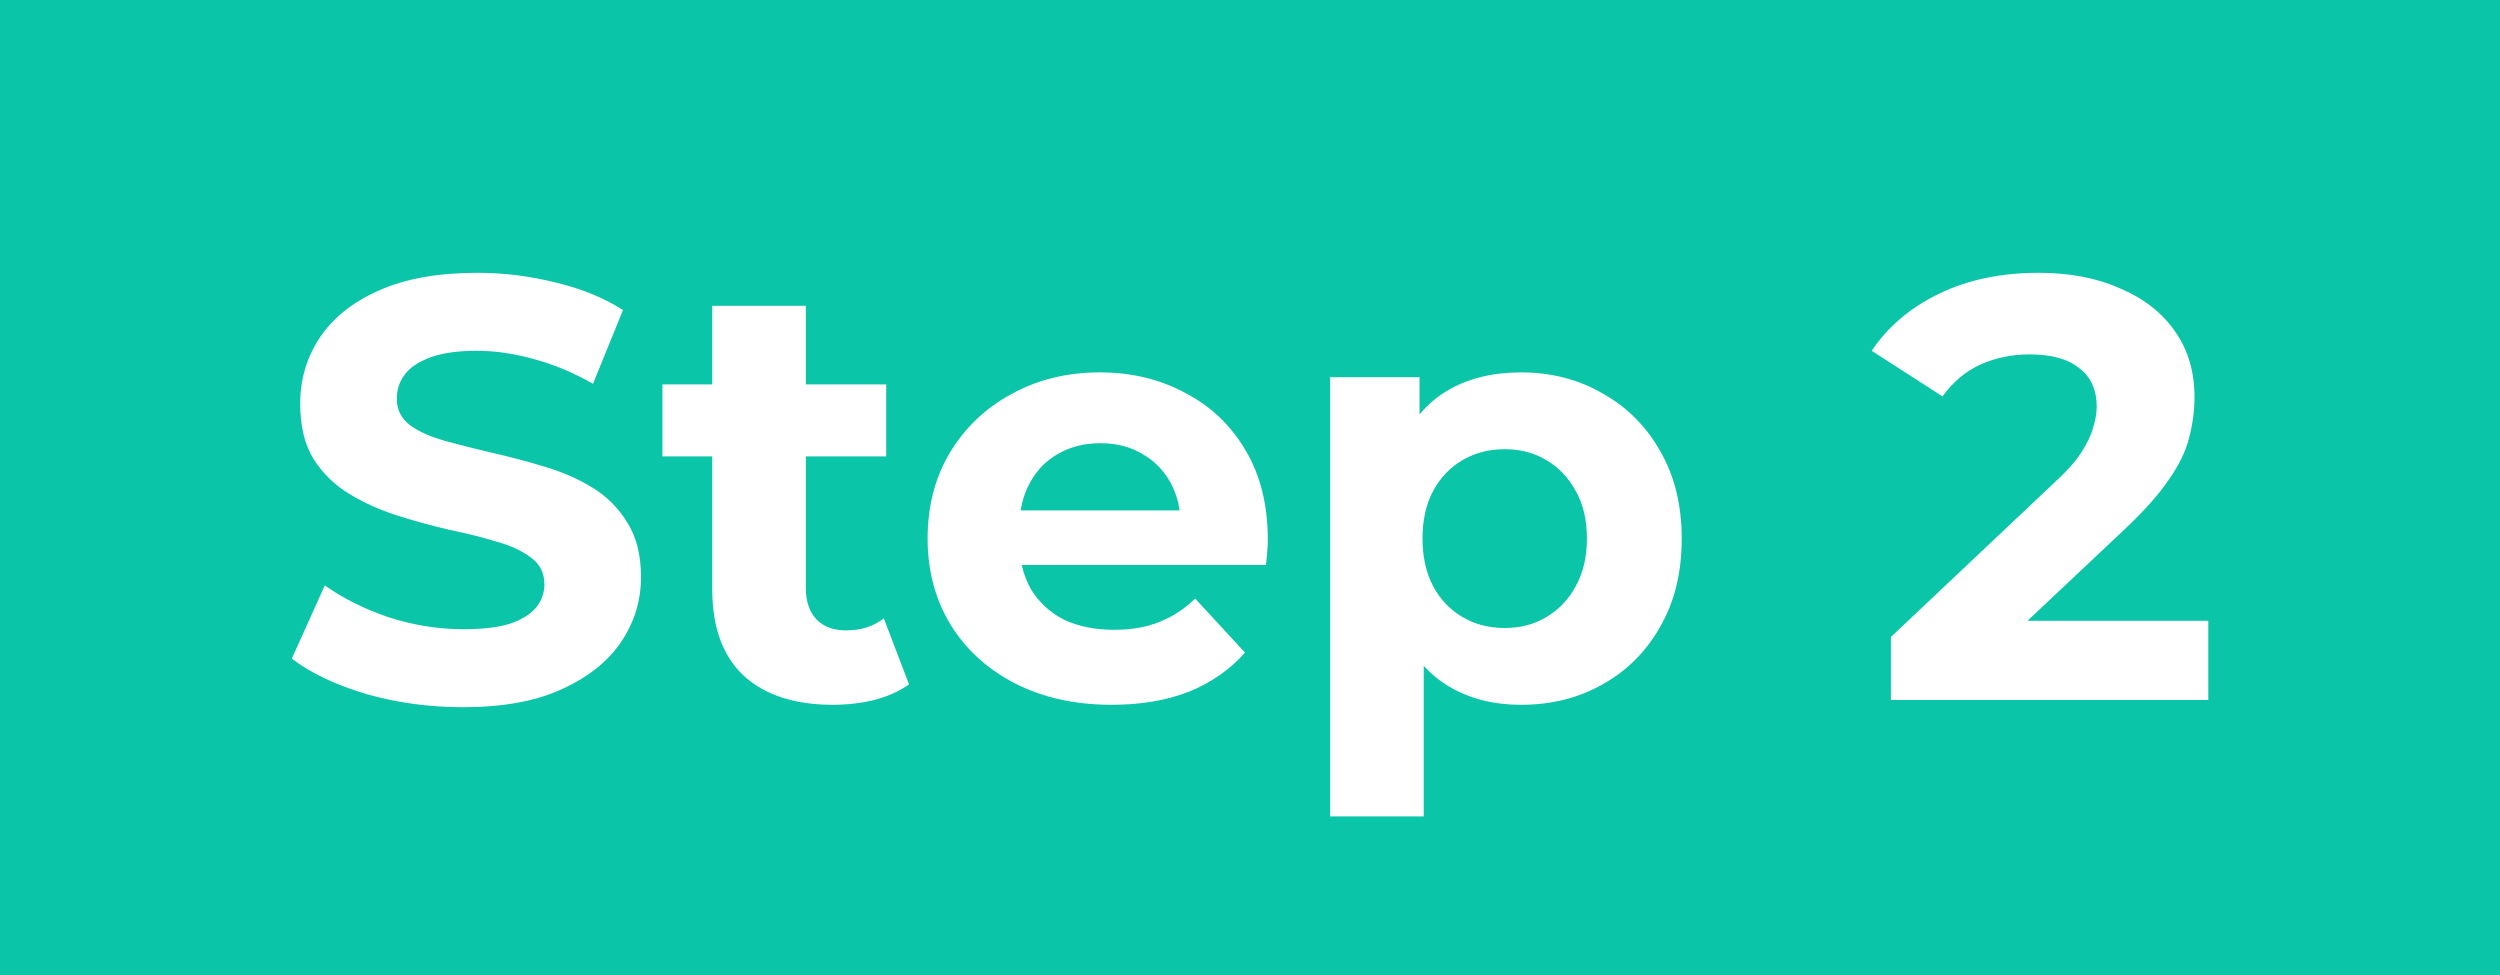 <svg width="100" height="39" viewBox="0 0 100 39" fill="none" xmlns="http://www.w3.org/2000/svg">
<rect width="100" height="39" fill="#0AC5A8"/>
<path d="M18.512 28.288C17.168 28.288 15.88 28.112 14.648 27.76C13.416 27.392 12.424 26.92 11.672 26.344L12.992 23.416C13.712 23.928 14.56 24.352 15.536 24.688C16.528 25.008 17.528 25.168 18.536 25.168C19.304 25.168 19.92 25.096 20.384 24.952C20.864 24.792 21.216 24.576 21.44 24.304C21.664 24.032 21.776 23.72 21.776 23.368C21.776 22.92 21.6 22.568 21.248 22.312C20.896 22.04 20.432 21.824 19.856 21.664C19.28 21.488 18.64 21.328 17.936 21.184C17.248 21.024 16.552 20.832 15.848 20.608C15.16 20.384 14.528 20.096 13.952 19.744C13.376 19.392 12.904 18.928 12.536 18.352C12.184 17.776 12.008 17.04 12.008 16.144C12.008 15.184 12.264 14.312 12.776 13.528C13.304 12.728 14.088 12.096 15.128 11.632C16.184 11.152 17.504 10.912 19.088 10.912C20.144 10.912 21.184 11.04 22.208 11.296C23.232 11.536 24.136 11.904 24.92 12.4L23.72 15.352C22.936 14.904 22.152 14.576 21.368 14.368C20.584 14.144 19.816 14.032 19.064 14.032C18.312 14.032 17.696 14.12 17.216 14.296C16.736 14.472 16.392 14.704 16.184 14.992C15.976 15.264 15.872 15.584 15.872 15.952C15.872 16.384 16.048 16.736 16.4 17.008C16.752 17.264 17.216 17.472 17.792 17.632C18.368 17.792 19 17.952 19.688 18.112C20.392 18.272 21.088 18.456 21.776 18.664C22.48 18.872 23.12 19.152 23.696 19.504C24.272 19.856 24.736 20.32 25.088 20.896C25.456 21.472 25.64 22.2 25.64 23.08C25.64 24.024 25.376 24.888 24.848 25.672C24.32 26.456 23.528 27.088 22.472 27.568C21.432 28.048 20.112 28.288 18.512 28.288ZM33.313 28.192C31.793 28.192 30.609 27.808 29.761 27.04C28.913 26.256 28.489 25.096 28.489 23.56V12.232H32.233V23.512C32.233 24.056 32.377 24.48 32.665 24.784C32.953 25.072 33.345 25.216 33.841 25.216C34.433 25.216 34.937 25.056 35.353 24.736L36.361 27.376C35.977 27.648 35.513 27.856 34.969 28C34.441 28.128 33.889 28.192 33.313 28.192ZM26.497 18.256V15.376H35.449V18.256H26.497ZM44.472 28.192C43 28.192 41.704 27.904 40.584 27.328C39.48 26.752 38.624 25.968 38.016 24.976C37.408 23.968 37.104 22.824 37.104 21.544C37.104 20.248 37.4 19.104 37.992 18.112C38.6 17.104 39.424 16.32 40.464 15.76C41.504 15.184 42.68 14.896 43.992 14.896C45.256 14.896 46.392 15.168 47.4 15.712C48.424 16.24 49.232 17.008 49.824 18.016C50.416 19.008 50.712 20.2 50.712 21.592C50.712 21.736 50.704 21.904 50.688 22.096C50.672 22.272 50.656 22.44 50.64 22.6H40.152V20.416H48.672L47.232 21.064C47.232 20.392 47.096 19.808 46.824 19.312C46.552 18.816 46.176 18.432 45.696 18.16C45.216 17.872 44.656 17.728 44.016 17.728C43.376 17.728 42.808 17.872 42.312 18.16C41.832 18.432 41.456 18.824 41.184 19.336C40.912 19.832 40.776 20.424 40.776 21.112V21.688C40.776 22.392 40.928 23.016 41.232 23.56C41.552 24.088 41.992 24.496 42.552 24.784C43.128 25.056 43.8 25.192 44.568 25.192C45.256 25.192 45.856 25.088 46.368 24.88C46.896 24.672 47.376 24.36 47.808 23.944L49.8 26.104C49.208 26.776 48.464 27.296 47.568 27.664C46.672 28.016 45.64 28.192 44.472 28.192ZM60.837 28.192C59.749 28.192 58.797 27.952 57.981 27.472C57.165 26.992 56.525 26.264 56.061 25.288C55.613 24.296 55.389 23.048 55.389 21.544C55.389 20.024 55.605 18.776 56.037 17.8C56.469 16.824 57.093 16.096 57.909 15.616C58.725 15.136 59.701 14.896 60.837 14.896C62.053 14.896 63.141 15.176 64.101 15.736C65.077 16.28 65.845 17.048 66.405 18.04C66.981 19.032 67.269 20.2 67.269 21.544C67.269 22.904 66.981 24.08 66.405 25.072C65.845 26.064 65.077 26.832 64.101 27.376C63.141 27.92 62.053 28.192 60.837 28.192ZM53.205 32.656V15.088H56.781V17.728L56.709 21.568L56.949 25.384V32.656H53.205ZM60.189 25.12C60.813 25.12 61.365 24.976 61.845 24.688C62.341 24.4 62.733 23.992 63.021 23.464C63.325 22.92 63.477 22.28 63.477 21.544C63.477 20.792 63.325 20.152 63.021 19.624C62.733 19.096 62.341 18.688 61.845 18.4C61.365 18.112 60.813 17.968 60.189 17.968C59.565 17.968 59.005 18.112 58.509 18.4C58.013 18.688 57.621 19.096 57.333 19.624C57.045 20.152 56.901 20.792 56.901 21.544C56.901 22.28 57.045 22.92 57.333 23.464C57.621 23.992 58.013 24.4 58.509 24.688C59.005 24.976 59.565 25.12 60.189 25.12ZM75.636 28V25.48L82.116 19.36C82.628 18.896 83.004 18.48 83.244 18.112C83.484 17.744 83.644 17.408 83.724 17.104C83.82 16.8 83.868 16.52 83.868 16.264C83.868 15.592 83.636 15.08 83.172 14.728C82.724 14.36 82.06 14.176 81.18 14.176C80.476 14.176 79.82 14.312 79.212 14.584C78.62 14.856 78.116 15.28 77.7 15.856L74.868 14.032C75.508 13.072 76.404 12.312 77.556 11.752C78.708 11.192 80.036 10.912 81.54 10.912C82.788 10.912 83.876 11.12 84.804 11.536C85.748 11.936 86.476 12.504 86.988 13.24C87.516 13.976 87.78 14.856 87.78 15.88C87.78 16.424 87.708 16.968 87.564 17.512C87.436 18.04 87.164 18.6 86.748 19.192C86.348 19.784 85.756 20.448 84.972 21.184L79.596 26.248L78.852 24.832H88.332V28H75.636Z" fill="white"/>
</svg>
